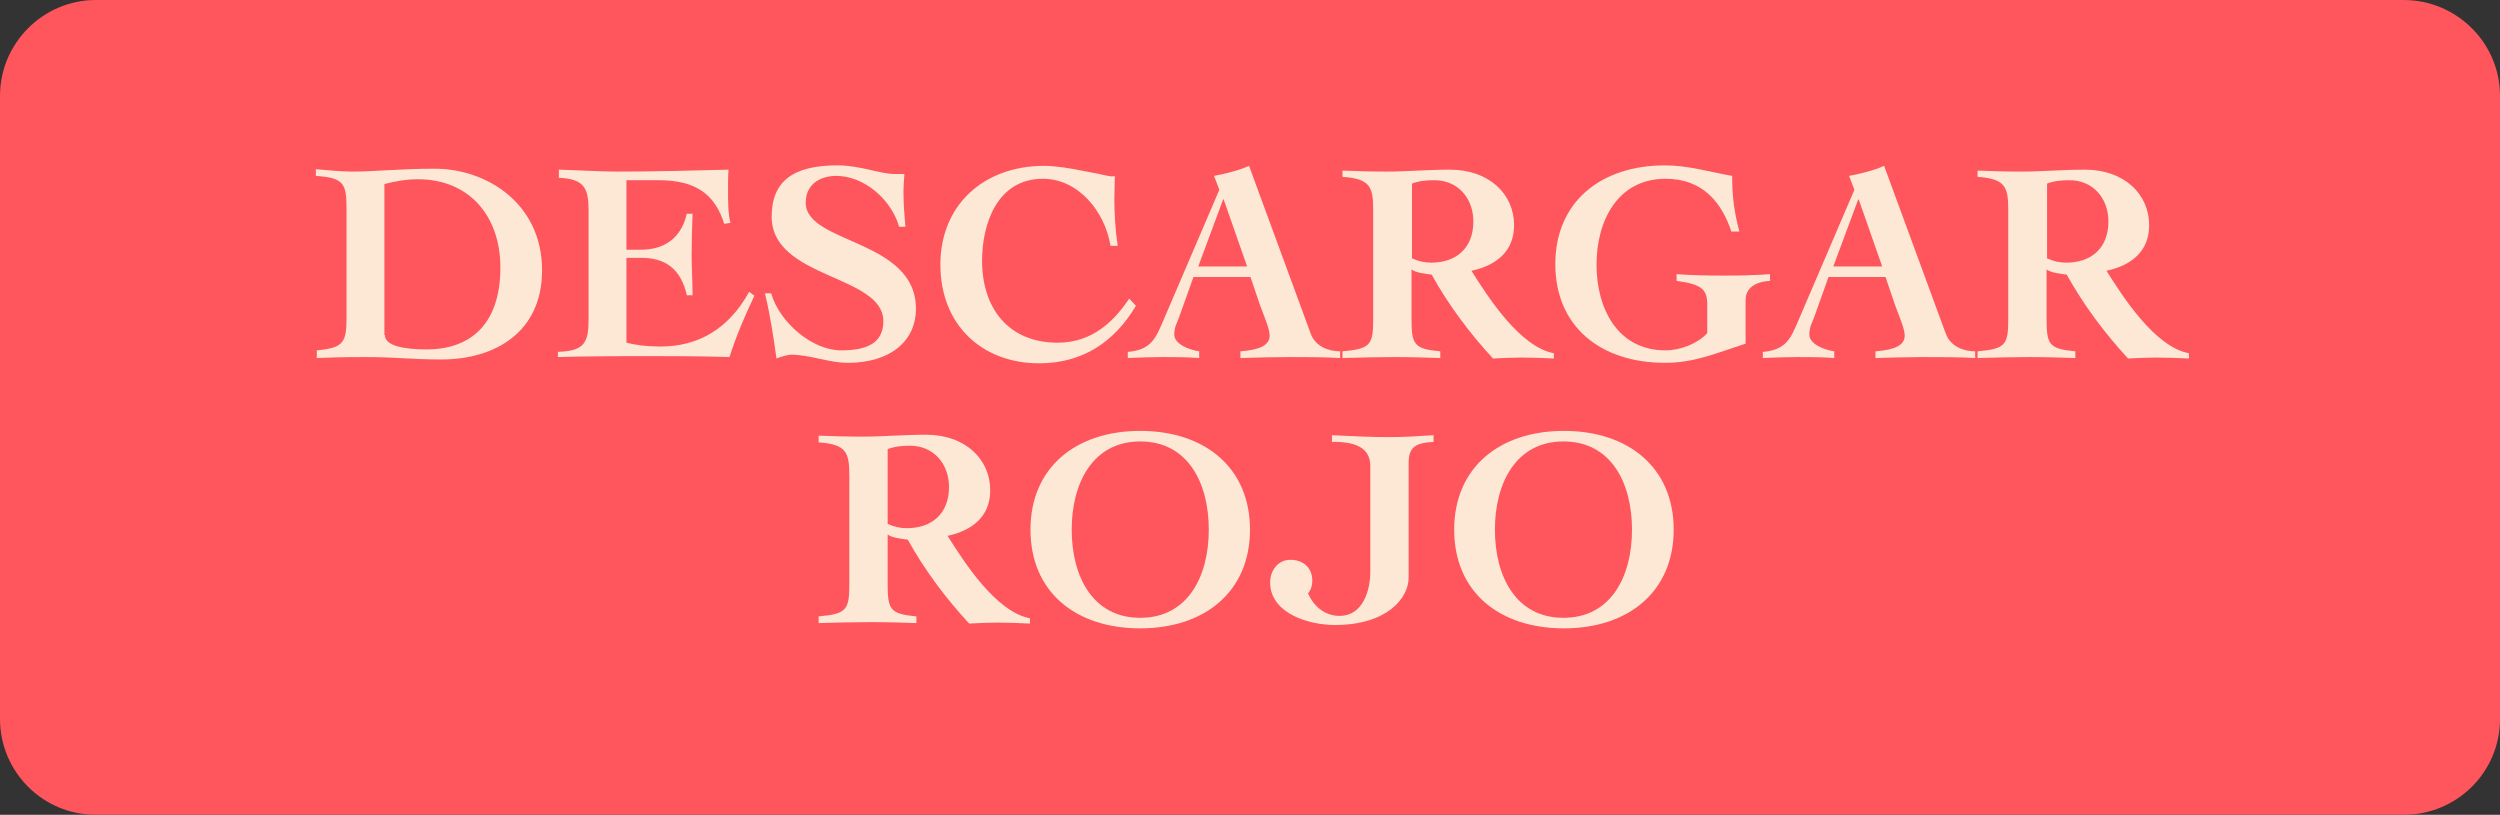 <?xml version="1.0" encoding="utf-8"?>
<!-- Generator: Adobe Illustrator 28.2.0, SVG Export Plug-In . SVG Version: 6.00 Build 0)  -->
<svg version="1.1" id="Capa_1" xmlns="http://www.w3.org/2000/svg" xmlns:xlink="http://www.w3.org/1999/xlink" x="0px" y="0px"
	 viewBox="0 0 521.6 170" style="enable-background:new 0 0 521.6 170;" xml:space="preserve">
<rect x="0" y="0" width="521.6" height="170" fill="#333333" stroke="none"/>
<style type="text/css">
	.st0{fill:#FF555C;}
	.st1{enable-background:new    ;}
	.st2{fill:#FDE8D6;}
</style>
<g>
	<g>
		<path class="st0" d="M501.5,170H20c-11.1,0-20-9-20-20V20C0,9,9,0,20,0h481.5c11.1,0,20.1,9,20.1,20V150
			C521.6,161.1,512.6,170,501.5,170z"/>
	</g>
	<g class="st1">
		<path class="st2" d="M66,73.1c5.8-0.5,6.3-1.7,6.3-7V43.7c0-5.4-0.5-6.6-6.4-7v-1.4c2.5,0.2,5.1,0.5,7.6,0.5
			c4.9,0,9.8-0.6,17.2-0.6c10.9,0,22.4,7.3,22.4,21.2c0,12.9-9.8,18.6-21,18.6c-6.6,0-8.8-0.5-16.3-0.5c-4.2,0-7.2,0.1-9.7,0.2V73.1
			z M80.3,69.9c0,2.3,4.1,3,8.7,3c9.4,0,15.4-5.5,15.4-17.1c0-10.6-6.4-18.4-17.2-18.4c-2.4,0-4.7,0.4-7,1V69.9z"/>
		<path class="st2" d="M116.6,73.4c5.4-0.2,6.2-2,6.2-6.8V43.9c0-4.5-0.8-6.6-6.2-6.8v-1.7c4.1,0.1,8.2,0.4,12.2,0.4
			c7.6,0,15.3-0.2,23.2-0.4c-0.1,1.4-0.1,2.9-0.1,4.2c0,2.4,0,5,0.5,6.9l-1.3,0.2c-1.9-6-5.7-9.1-13.7-9.1h-6.7v14.5h3.1
			c4.2,0,8.2-1.9,9.5-7.5h1.2c-0.1,2.8-0.2,5.7-0.2,8.5c0,2.9,0.2,5.7,0.2,8.5h-1.2c-1.3-5.8-4.8-7.8-9.5-7.8h-3.1v17.7
			c1.9,0.5,4.2,0.8,7.1,0.8c7.8,0,14.2-3.6,18.5-11.4l1.1,0.8c-2,4.2-3.8,8.4-5.2,12.8c-6.1-0.2-12.3-0.2-18.5-0.2
			c-7.7,0-14.3,0.1-17.3,0.2V73.4z"/>
		<path class="st2" d="M187.6,47.3c-1.7-5.8-7.4-10.6-13.1-10.6c-3.6,0-6.4,1.9-6.4,5.6c0,8.6,23,7.6,23,22.1
			c0,6.9-5.5,11.3-14.2,11.3c-4,0-7.9-1.7-11.9-1.7c-0.6,0-2.3,0.5-3,0.8c-0.6-4.4-1.3-9-2.4-13.6h1.3c1.7,6,8.5,11.9,14.6,11.9
			c5.2,0,8.8-1.4,8.8-6.1c0-9.7-23.3-8.8-23.3-21.8c0-7.4,4.5-10.7,13.7-10.7c4.8,0,8.9,1.8,11.9,1.8h2.1c-0.1,1.3-0.2,2.5-0.2,3.8
			c0,2.3,0.2,4.8,0.4,7.2H187.6z"/>
		<path class="st2" d="M231.7,51.3c-1.2-7.3-6.8-14-14.1-14c-9.6,0-12.7,9.5-12.7,17.1c0,9.8,5.4,17.1,15.8,17.1
			c7.5,0,12-4.9,14.9-9.2l1.4,1.5c-4.5,7.6-11.2,12-20.2,12c-11.9,0-20.6-8-20.6-20.6c0-12.3,8.9-20.6,21.7-20.6
			c2.2,0,5.5,0.5,8.3,1.1c2.9,0.5,5.2,1.1,5.7,1.1c0.4,0,0.5,0,0.7-0.1c0,1.6-0.1,3-0.1,4.6c0,3.3,0.2,6.7,0.7,10H231.7z"/>
		<path class="st2" d="M235.6,73.4c4.5-0.5,5.5-2.7,7.1-6.5l11.7-27.3l-1.1-2.9c2.5-0.5,5.1-1.1,7.3-2.1l12.9,35.1
			c1,2.6,3.7,3.6,6.1,3.6v1.4c-3.1-0.2-7.8-0.2-10.8-0.2c-3.3,0-6.7,0.1-10,0.2v-1.4c4.1-0.3,6.1-1.3,6.1-3.3c0-1.5-1.4-4.6-2-6.3
			l-2-5.9h-11.9l-3,8.4c-0.4,1.1-1,2-1,3.6c0,2,3.1,3.2,5.2,3.5v1.4c-2.6-0.2-5.1-0.2-7.7-0.2c-2.4,0-4.8,0.1-7.2,0.2V73.4z
			 M260.2,55.6l-4.9-14h-0.1l-5.2,14H260.2z"/>
		<path class="st2" d="M280.2,35.6c2.9,0.1,5.6,0.2,9.1,0.2c4.2,0,8.5-0.4,13.2-0.4c8.2,0,13.4,5.1,13.4,11.6c0,5.5-3.8,8.4-8.9,9.5
			c3.4,5.4,10.1,15.9,17.2,17.2v1.1c-2.3-0.1-4.5-0.2-6.7-0.2c-2,0-4,0.1-6,0.2c-4.9-5.3-9.3-11.2-12.8-17.5
			c-1.4-0.2-3.4-0.4-4.2-1.1v10.3c0,5.4,0.5,6.3,6,6.8v1.4c-2.8-0.1-6.2-0.2-9.6-0.2c-3.6,0-7.2,0.1-10.8,0.2v-1.4
			c5.9-0.5,6.4-1.4,6.4-6.8V43.9c0-4.8-0.5-6.6-6.4-7V35.6z M294.6,53.9c1.3,0.6,2.6,0.9,4,0.9c5.2,0,8.8-3,8.8-8.6
			c0-4.8-3.2-8.6-8.1-8.6c-1.6,0-3.1,0.1-4.7,0.7V53.9z"/>
		<path class="st2" d="M361.3,48.5c-2-6.1-5.9-11.2-13.8-11.2c-10,0-14.4,8.8-14.4,17.9c0,9.2,4.4,17.9,14.4,17.9
			c3.1,0,6.7-1.4,8.7-3.6v-6c0-3.3-1.4-4.2-6.4-4.9v-1.4c2.7,0.2,5.9,0.3,9.8,0.3c3.8,0,7.1-0.1,9.7-0.3v1.4c-3.5,0.2-5.1,1.8-5.1,4
			v9.1c-6.2,2-10.7,4-16.8,4c-13.5,0-22.9-7.6-22.9-20.6c0-12.9,9.4-20.6,22.9-20.6c4.8,0,9.4,1.4,14,2.2c0,4.2,0.4,7.5,1.5,11.6
			H361.3z"/>
		<path class="st2" d="M368.1,73.4c4.5-0.5,5.5-2.7,7.1-6.5l11.7-27.3l-1.1-2.9c2.5-0.5,5.1-1.1,7.3-2.1l12.9,35.1
			c1,2.6,3.7,3.6,6.1,3.6v1.4c-3.1-0.2-7.8-0.2-10.8-0.2c-3.3,0-6.7,0.1-10,0.2v-1.4c4.1-0.3,6.1-1.3,6.1-3.3c0-1.5-1.4-4.6-2-6.3
			l-2-5.9h-11.9l-3,8.4c-0.4,1.1-1,2-1,3.6c0,2,3.1,3.2,5.2,3.5v1.4c-2.6-0.2-5.1-0.2-7.7-0.2c-2.4,0-4.8,0.1-7.2,0.2V73.4z
			 M392.7,55.6l-4.9-14h-0.1l-5.2,14H392.7z"/>
		<path class="st2" d="M412.7,35.6c2.9,0.1,5.6,0.2,9.1,0.2c4.2,0,8.5-0.4,13.2-0.4c8.2,0,13.4,5.1,13.4,11.6c0,5.5-3.8,8.4-8.9,9.5
			c3.4,5.4,10.1,15.9,17.2,17.2v1.1c-2.3-0.1-4.5-0.2-6.7-0.2c-2,0-4,0.1-6,0.2c-4.9-5.3-9.3-11.2-12.8-17.5
			c-1.4-0.2-3.4-0.4-4.2-1.1v10.3c0,5.4,0.5,6.3,6,6.8v1.4c-2.8-0.1-6.2-0.2-9.6-0.2c-3.6,0-7.2,0.1-10.8,0.2v-1.4
			c5.9-0.5,6.4-1.4,6.4-6.8V43.9c0-4.8-0.5-6.6-6.4-7V35.6z M427.1,53.9c1.3,0.6,2.6,0.9,4,0.9c5.2,0,8.8-3,8.8-8.6
			c0-4.8-3.2-8.6-8.1-8.6c-1.5,0-3.1,0.1-4.7,0.7V53.9z"/>
	</g>
	<g class="st1">
		<path class="st2" d="M170.9,90.9c2.9,0.1,5.6,0.2,9.1,0.2c4.2,0,8.5-0.4,13.2-0.4c8.2,0,13.4,5.1,13.4,11.6c0,5.5-3.8,8.4-8.9,9.5
			c3.4,5.4,10.1,15.9,17.2,17.2v1.1c-2.3-0.1-4.5-0.2-6.7-0.2c-2,0-4,0.1-6,0.2c-4.9-5.3-9.3-11.2-12.8-17.5
			c-1.4-0.2-3.4-0.4-4.2-1.1v10.3c0,5.4,0.5,6.3,6,6.8v1.4c-2.8-0.1-6.2-0.2-9.6-0.2c-3.6,0-7.2,0.1-10.8,0.2v-1.4
			c5.9-0.5,6.4-1.4,6.4-6.8V99.3c0-4.8-0.5-6.6-6.4-7V90.9z M185.2,109.3c1.3,0.6,2.6,0.9,4,0.9c5.2,0,8.8-3,8.8-8.6
			c0-4.8-3.2-8.6-8.1-8.6c-1.5,0-3.1,0.1-4.7,0.7V109.3z"/>
		<path class="st2" d="M260.8,110.5c0,12.9-9.4,20.6-22.9,20.6s-22.9-7.6-22.9-20.6c0-12.9,9.4-20.6,22.9-20.6
			S260.8,97.6,260.8,110.5z M223.6,110.5c0,9.8,4.4,18.4,14.3,18.4s14.3-8.6,14.3-18.4c0-9.8-4.4-18.4-14.3-18.4
			S223.6,100.8,223.6,110.5z"/>
		<path class="st2" d="M285.9,97.2c0-3.8-3.2-5.1-8-5v-1.4c4,0.2,8,0.4,12,0.4c3.1,0,6.1-0.2,9.2-0.4v1.4c-3.8,0.2-5.2,1.1-5.2,4.4
			v23.9c0,4.3-4.5,9.9-15.4,9.9c-5.4,0-13.5-2.4-13.5-8.9c0-2.3,1.5-4.7,4.2-4.7c2.7,0,4.6,1.6,4.6,4.4c0,1-0.3,1.9-0.9,2.6
			c1.2,2.7,3.5,4.7,6.6,4.7c4.8,0,6.4-5.2,6.4-9.2V97.2z"/>
		<path class="st2" d="M349.2,110.5c0,12.9-9.4,20.6-22.9,20.6s-22.9-7.6-22.9-20.6c0-12.9,9.4-20.6,22.9-20.6
			S349.2,97.6,349.2,110.5z M311.9,110.5c0,9.8,4.4,18.4,14.3,18.4s14.3-8.6,14.3-18.4c0-9.8-4.4-18.4-14.3-18.4
			S311.9,100.8,311.9,110.5z"/>
	</g>
</g>
</svg>
